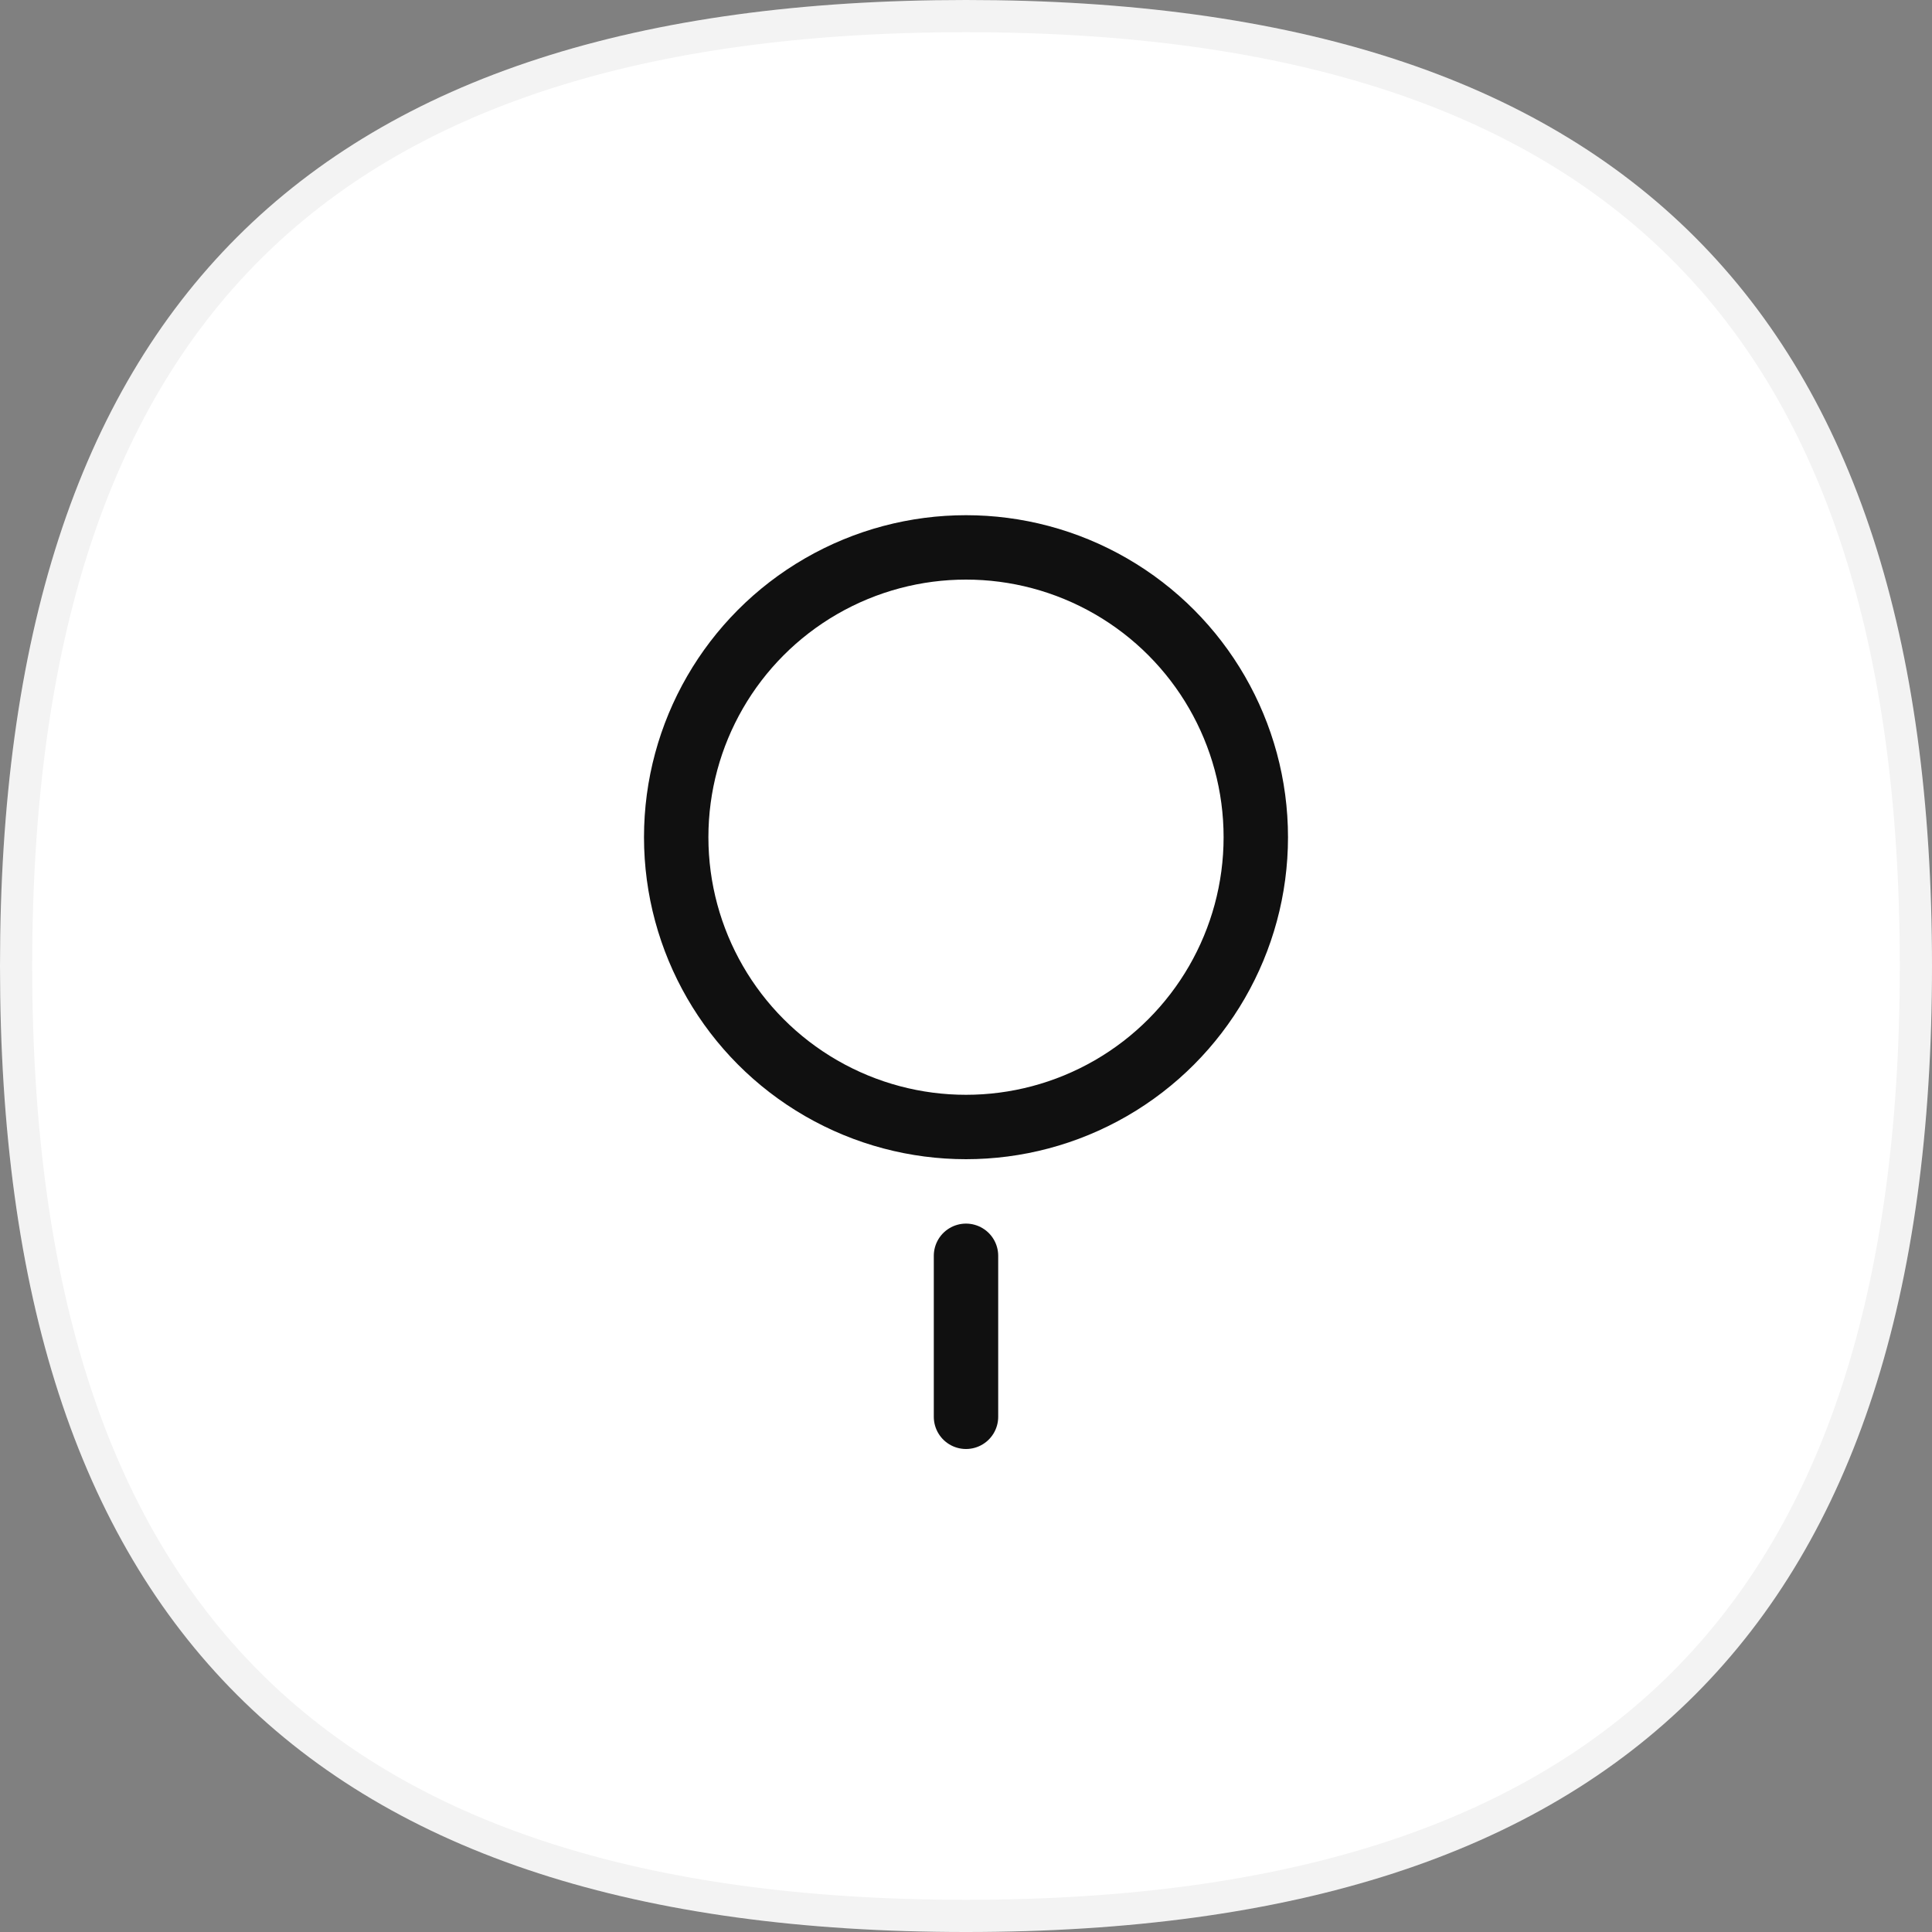 <?xml version="1.0" encoding="UTF-8"?> <svg xmlns="http://www.w3.org/2000/svg" width="60" height="60" viewBox="0 0 60 60" fill="none"><rect x="0" y="0" width="60" height="60" fill="#808080" stroke="none"/><path d="M0 30C2.86103e-05 9.635 9.635 4.00545e-05 30 1.24828e-10C50.365 -4.00542e-05 60 9.635 60 30C60 50.365 50.366 60 30 60C9.634 60 -2.86102e-05 50.365 0 30Z" fill="white"></path><path d="M0.5 30C0.5 19.888 2.892 12.541 7.717 7.717C12.541 2.893 19.887 0.5 30 0.5C40.113 0.5 47.459 2.893 52.283 7.717C57.108 12.541 59.5 19.888 59.5 30C59.5 40.112 57.108 47.459 52.284 52.283C47.459 57.107 40.113 59.5 30 59.5C19.887 59.5 12.54 57.107 7.716 52.283C2.892 47.459 0.5 40.112 0.5 30Z" stroke="#101010" stroke-opacity="0.05"></path><circle cx="30" cy="26" r="9" stroke="#101010" stroke-width="2"></circle><path d="M30 39V44" stroke="#101010" stroke-width="2" stroke-linecap="round" stroke-linejoin="round"></path></svg> 